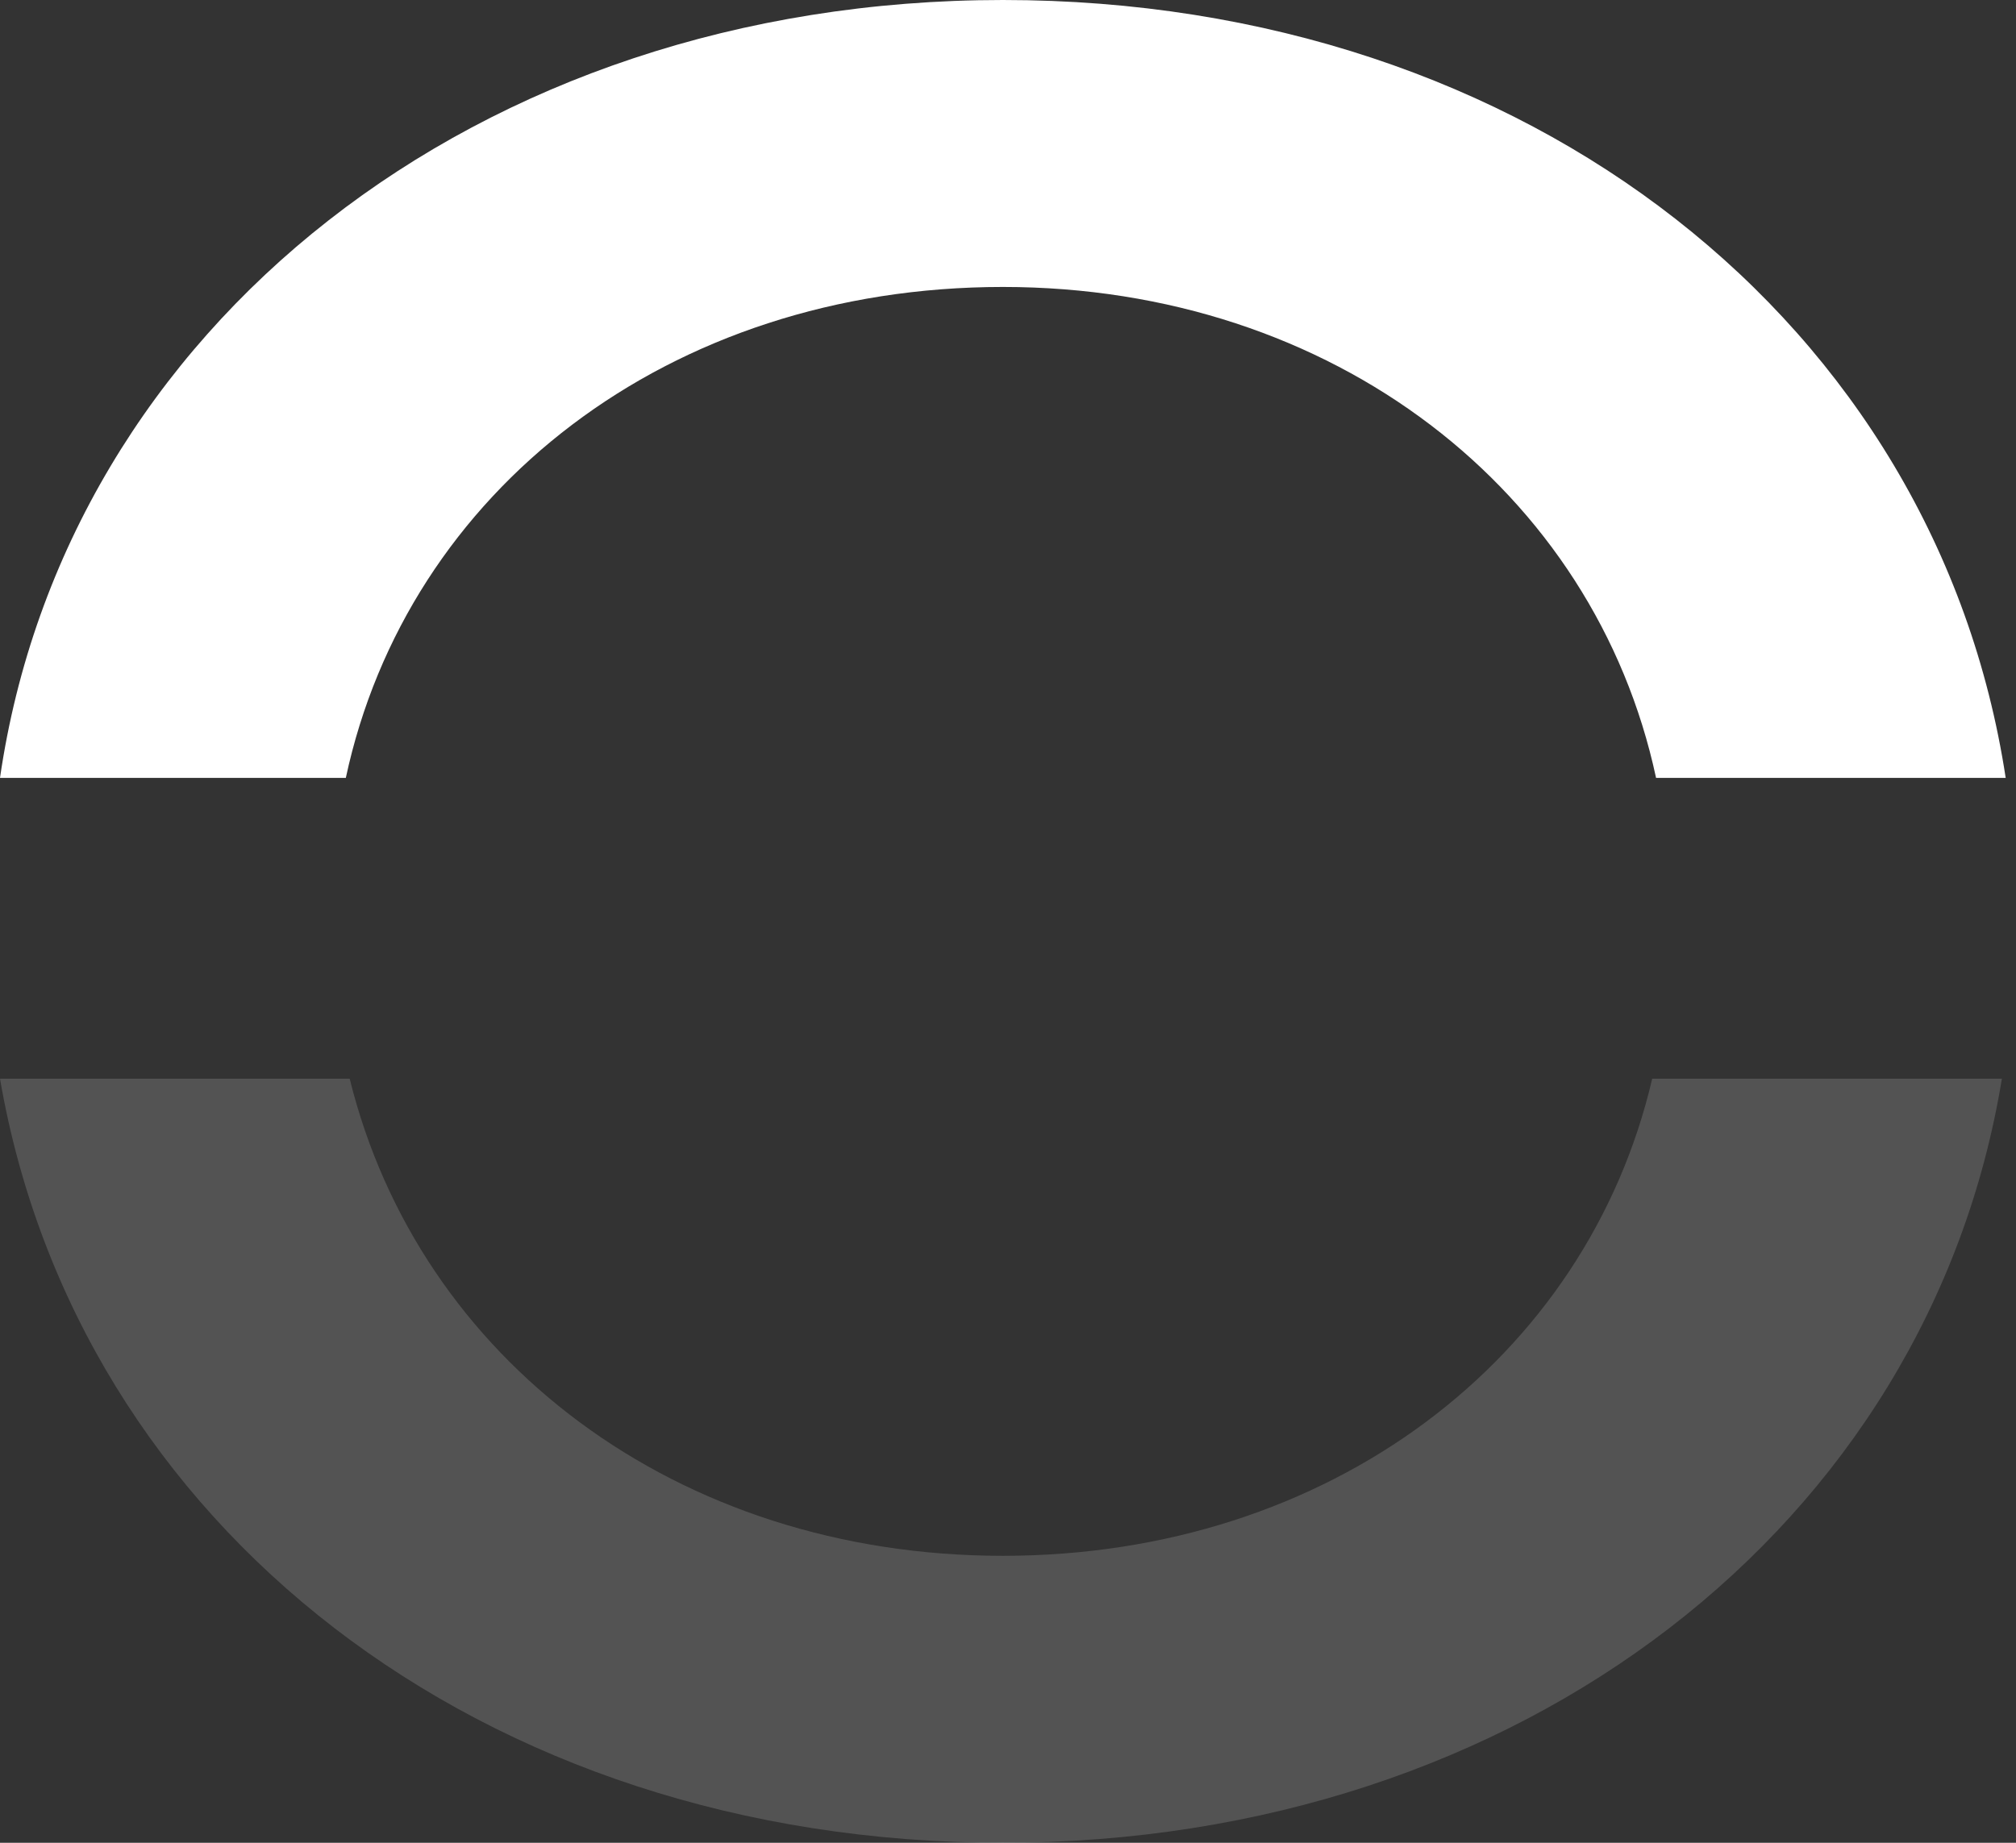 <svg xmlns="http://www.w3.org/2000/svg" width="35" height="32" viewBox="0 0 35 32" fill="none"><rect x="0" y="0" width="35" height="32" fill="#333333" stroke="none"/><path d="M34.755 18.732C33.487 26.477 26.416 32 17.411 32C8.339 32 1.334 26.477 0 18.732L6.071 18.732C7.271 23.595 11.741 27.017 17.411 27.017C23.081 27.017 27.55 23.595 28.684 18.732L34.755 18.732Z" fill="white" fill-opacity="0.16"></path><path d="M28.751 13.508C27.684 8.525 23.148 4.983 17.411 4.983C11.607 4.983 7.071 8.525 6.004 13.508L-4.95911e-05 13.508C1.134 5.703 8.272 -2.33019e-05 17.411 -2.25029e-05C26.55 -2.1704e-05 33.621 5.643 34.821 13.508L28.751 13.508Z" fill="white"></path></svg>